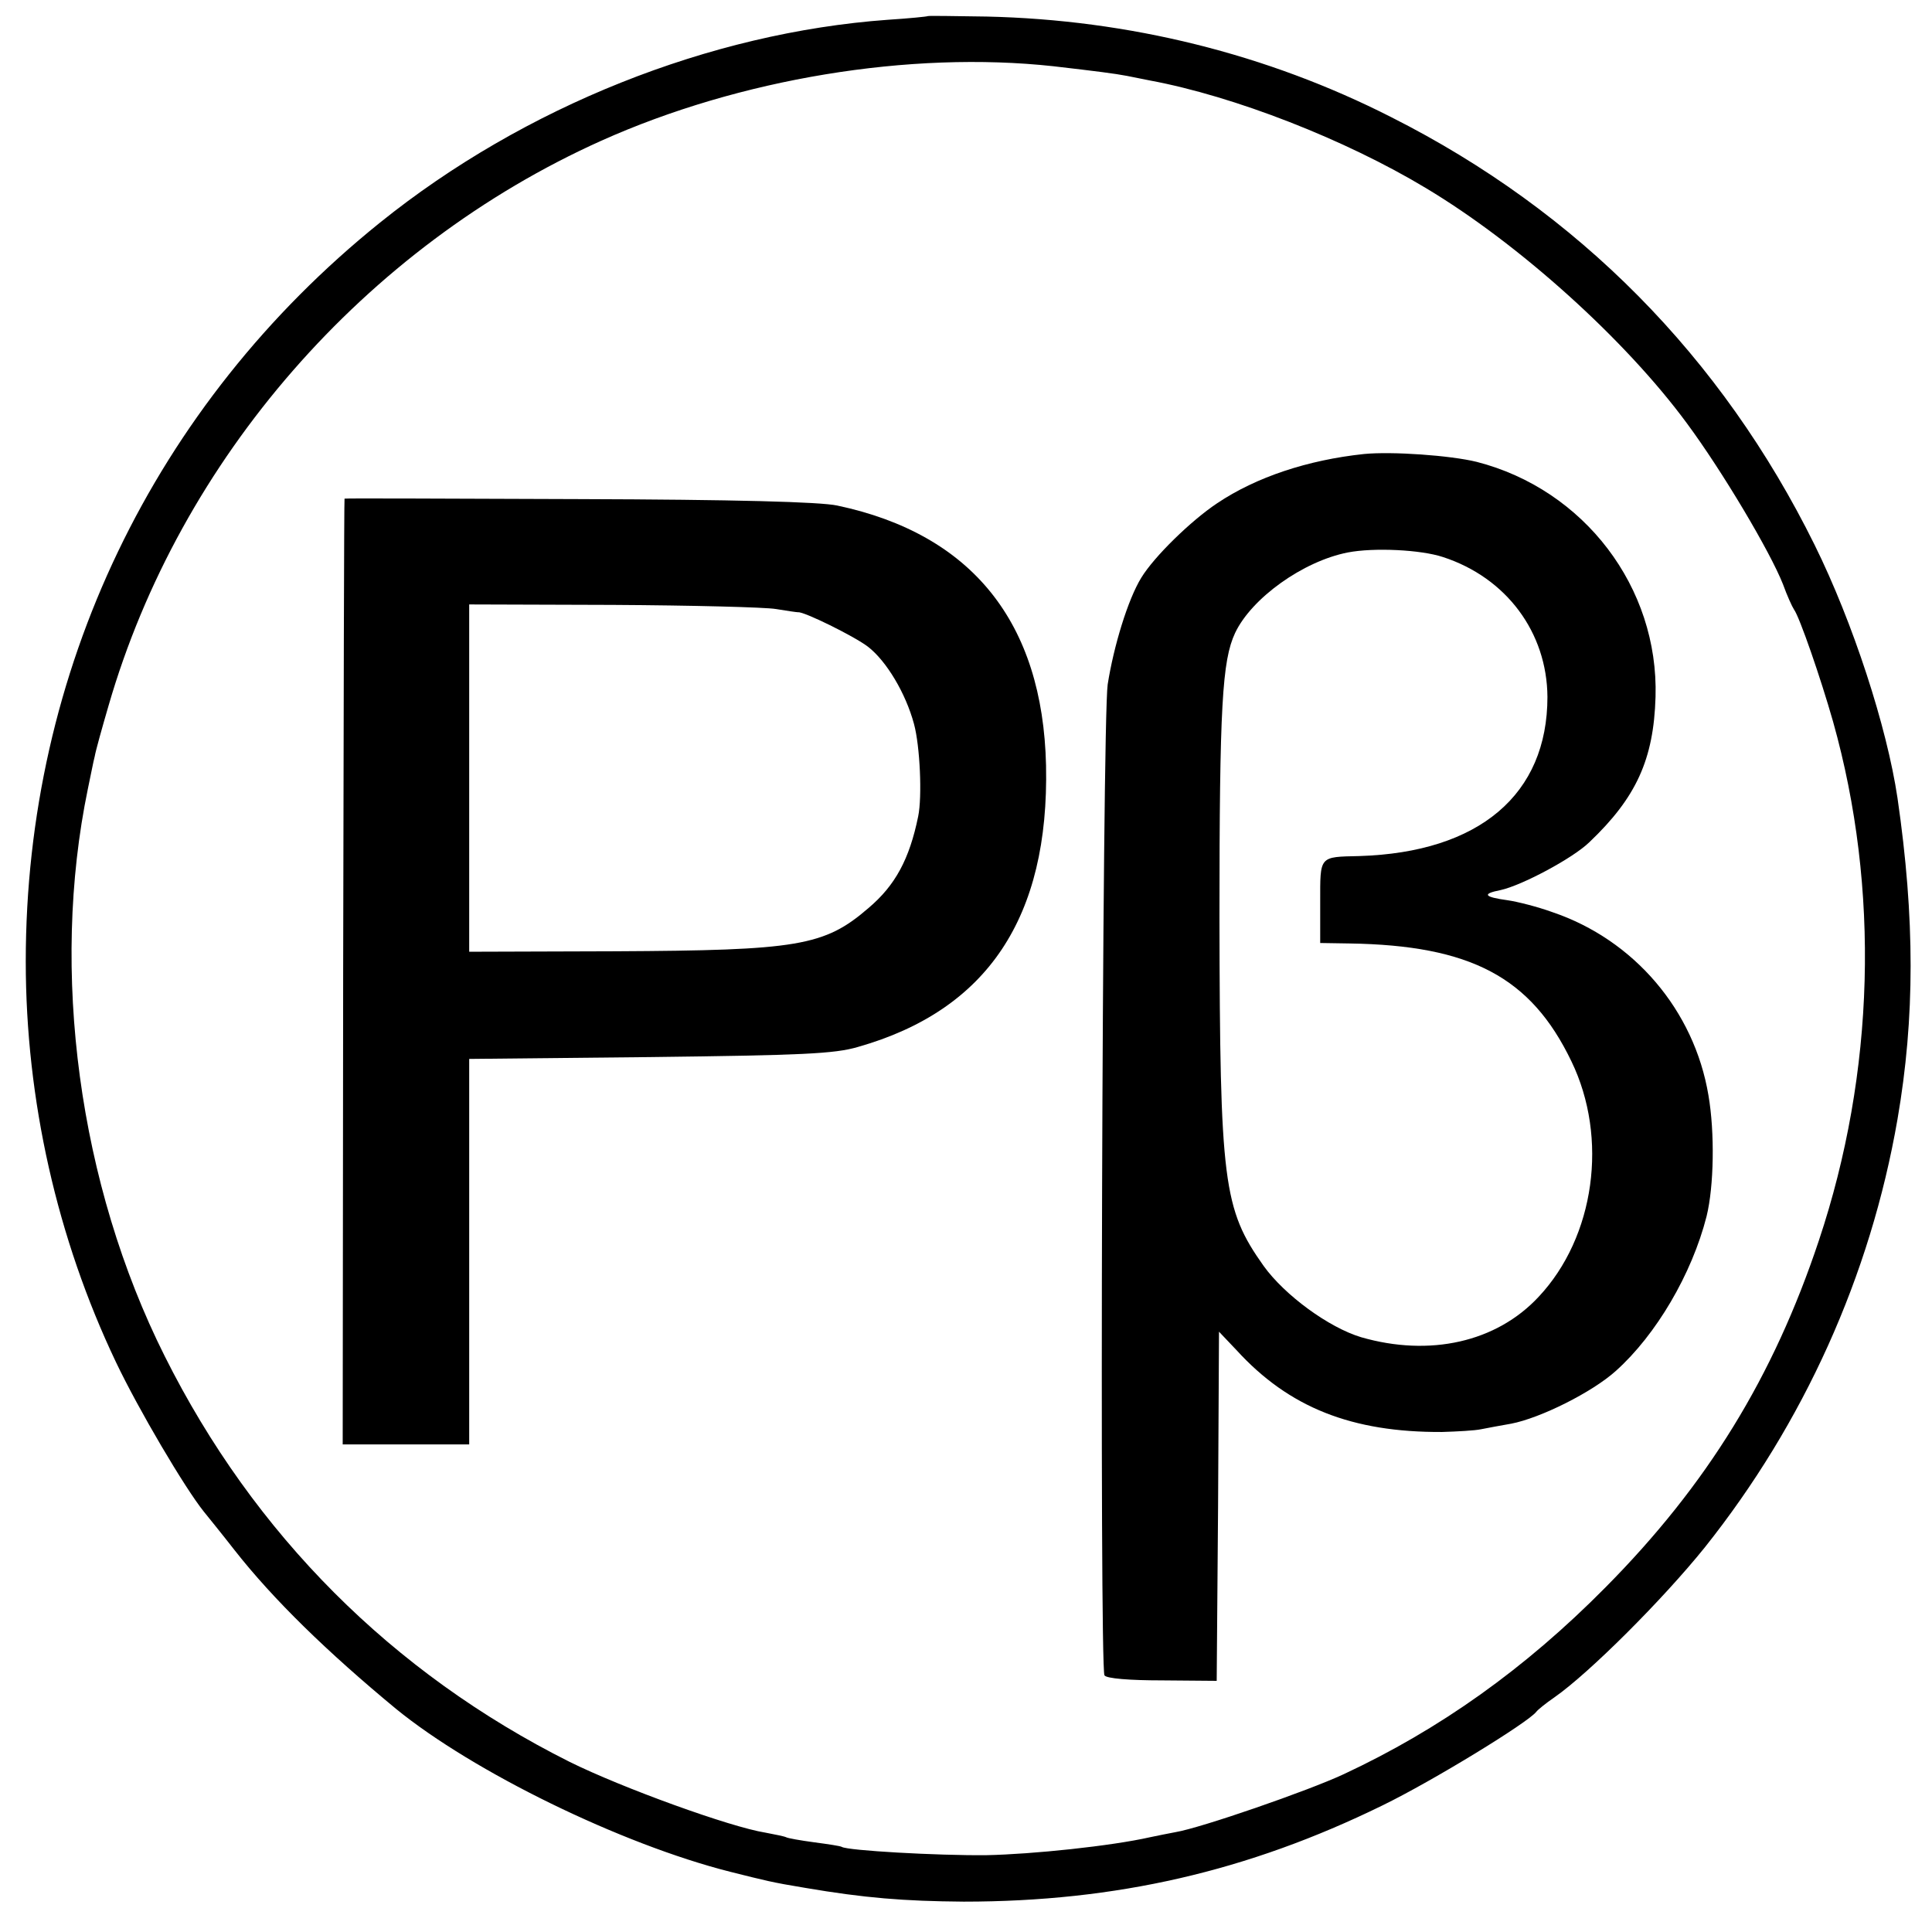 <?xml version="1.0" standalone="no"?>
<!DOCTYPE svg PUBLIC "-//W3C//DTD SVG 20010904//EN" "http://www.w3.org/TR/2001/REC-SVG-20010904/DTD/svg10.dtd">
<svg version="1.0" xmlns="http://www.w3.org/2000/svg" width="420" height="420" viewBox="0 0 420 420" preserveAspectRatio="xMidYMid meet">
  <g transform="translate(0,420) scale(0.1,-0.1)" fill="#000000" stroke="none">
    <path d="M2017 4165 c-1 -1 -40 -5 -87 -8 -387 -28 -791 -189 -1104 -441 -492 -396 -770 -976 -770 -1606 0 -301 68 -602 196 -871 49 -103 150 -274 191 -325 8 -10 39 -48 67 -84 84 -107 201 -221 351 -345 168 -137 489 -294 726 -354 76 -19 90 -23 163 -35 129 -22 215 -29 345 -30 331 0 618 66 910 209 109 53 318 181 335 204 3 4 20 18 39 31 76 53 236 213 327 326 215 270 360 590 419 931 38 220 38 437 0 698 -23 155 -97 382 -180 550 -202 409 -514 725 -920 930 -271 138 -571 212 -880 219 -69 1 -126 2 -128 1z m273 -109 c95 -11 134 -16 160 -21 14 -3 36 -7 50 -10 183 -34 424 -128 600 -234 202 -121 433 -329 567 -511 77 -104 181 -279 209 -350 9 -25 20 -49 24 -55 12 -16 58 -149 85 -244 102 -363 91 -763 -31 -1128 -99 -297 -243 -531 -464 -754 -175 -177 -361 -309 -569 -406 -77 -36 -311 -117 -366 -126 -16 -3 -41 -8 -55 -11 -84 -19 -255 -37 -356 -39 -107 -1 -301 10 -314 18 -3 2 -30 6 -60 10 -30 4 -58 9 -61 11 -4 2 -24 6 -45 10 -76 12 -311 97 -426 154 -385 193 -686 494 -880 882 -187 373 -249 837 -167 1233 6 28 12 60 15 71 2 12 16 62 30 110 155 536 557 997 1071 1228 301 135 671 196 983 162z" />
    <path d="M2965 3213 c-122 -13 -234 -50 -319 -107 -57 -38 -137 -116 -165 -162 -29 -47 -60 -149 -73 -232 -12 -84 -18 -2135 -7 -2154 4 -7 55 -11 125 -11 l119 -1 3 380 2 379 38 -40 c114 -125 251 -179 447 -178 33 1 71 3 85 6 14 3 43 8 65 12 63 12 176 68 228 115 87 78 165 210 197 336 16 65 18 182 4 263 -31 185 -162 338 -339 398 -33 12 -77 23 -98 26 -51 7 -56 14 -15 22 46 10 157 69 193 104 102 97 140 180 144 316 7 238 -155 451 -389 511 -57 14 -184 23 -245 17z m172 -224 c138 -45 226 -164 227 -304 0 -212 -148 -338 -409 -346 -88 -2 -85 1 -85 -100 l0 -89 63 -1 c264 -4 395 -73 483 -256 81 -167 51 -382 -71 -512 -92 -99 -237 -131 -386 -88 -70 21 -166 91 -212 155 -88 124 -95 181 -96 757 0 461 6 559 34 619 36 76 148 156 245 175 57 11 159 6 207 -10z" />
    <path d="M749 3116 c-1 -1 -2 -463 -3 -1028 l-1 -1028 137 0 138 0 0 419 0 419 393 4 c331 4 401 7 452 22 282 80 416 282 409 612 -7 311 -161 503 -454 565 -37 8 -223 13 -562 14 -280 1 -509 2 -509 1z m938 -240 c24 -4 45 -7 48 -7 12 2 122 -52 152 -75 40 -31 82 -101 100 -168 13 -48 18 -158 9 -201 -19 -93 -50 -150 -108 -199 -96 -83 -154 -92 -551 -94 l-317 -1 0 378 0 377 313 -1 c171 -1 331 -5 354 -9z" />
  </g>
</svg>
